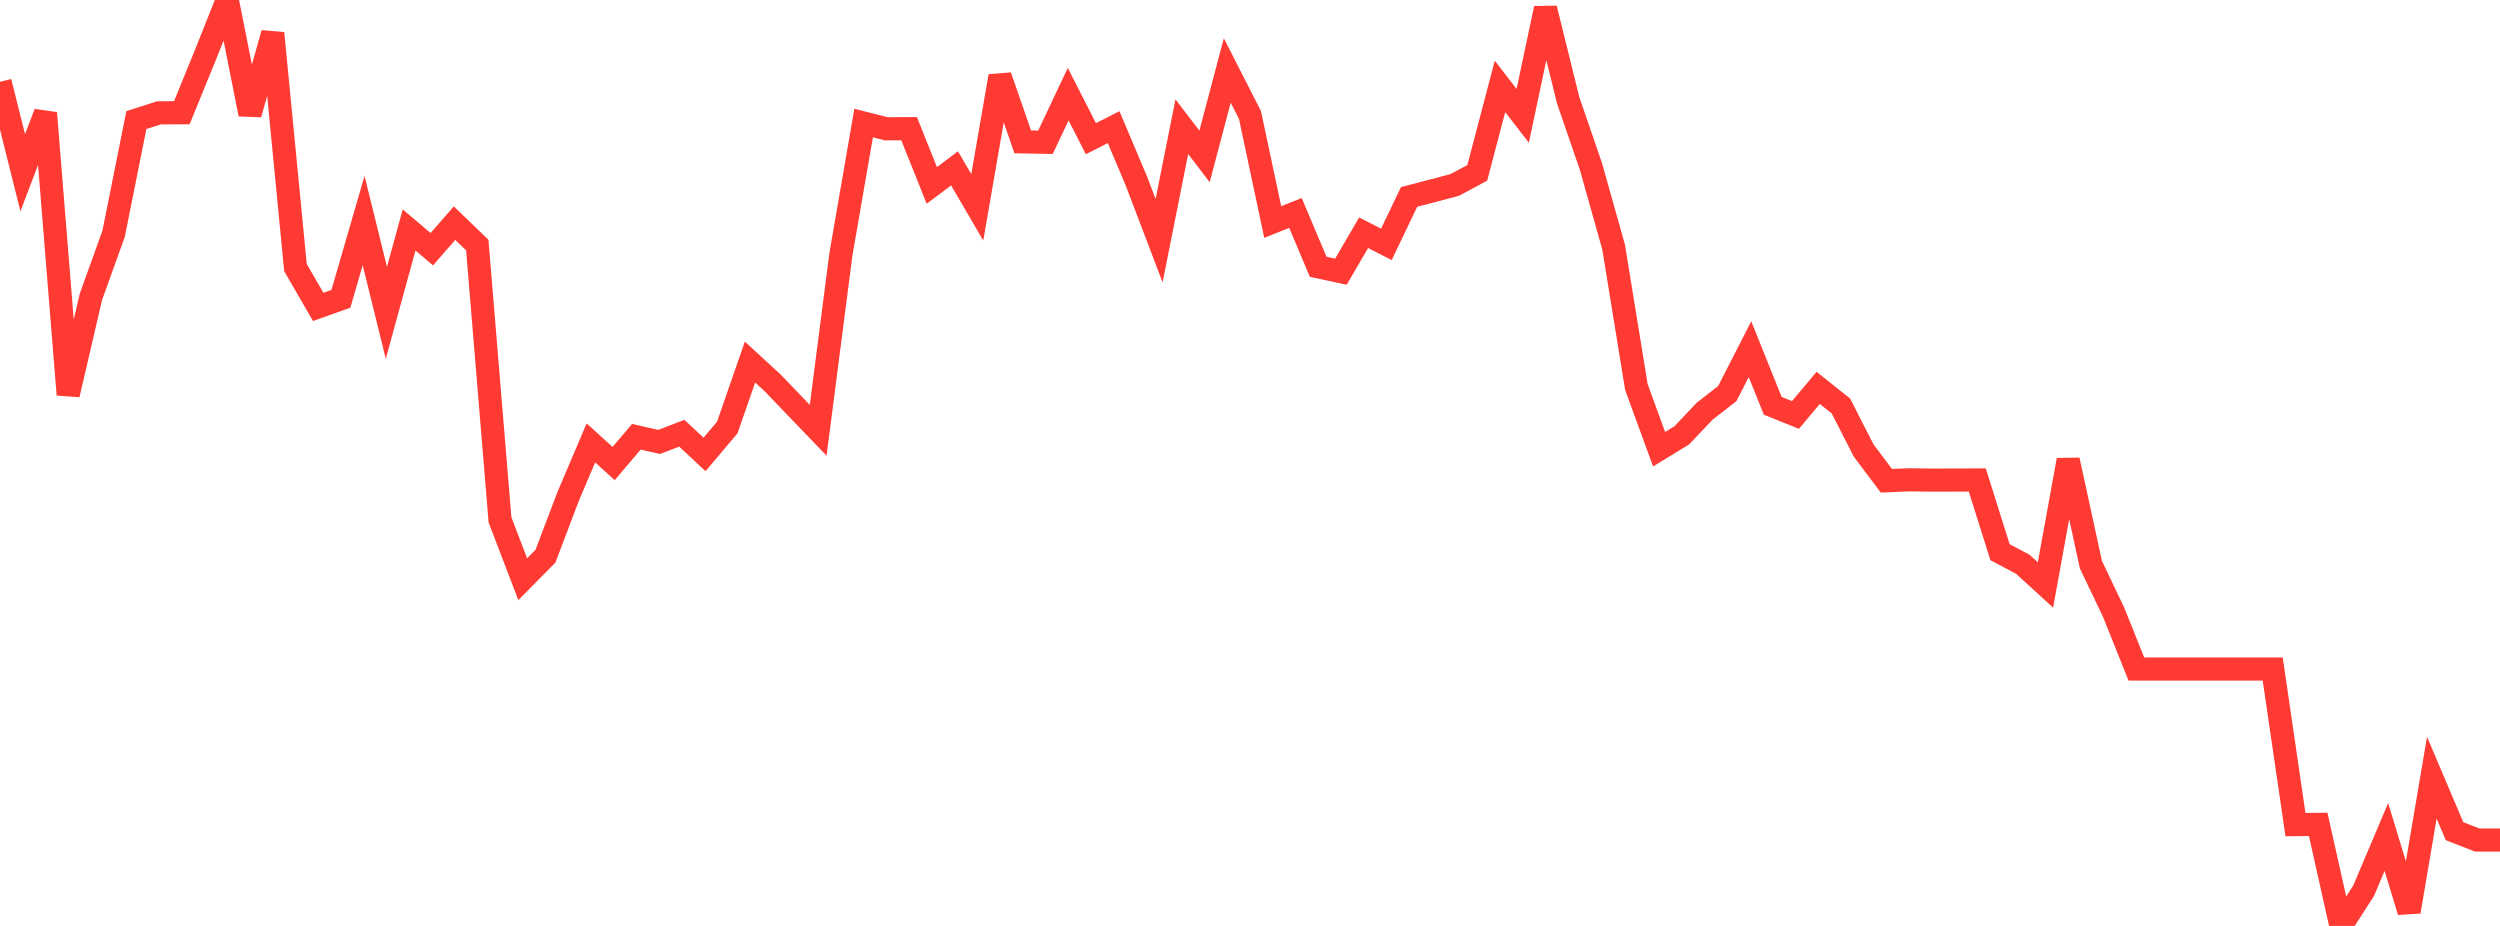 <?xml version="1.0" standalone="no"?>
<!DOCTYPE svg PUBLIC "-//W3C//DTD SVG 1.1//EN" "http://www.w3.org/Graphics/SVG/1.1/DTD/svg11.dtd">

<svg width="135" height="50" viewBox="0 0 135 50" preserveAspectRatio="none" 
  xmlns="http://www.w3.org/2000/svg"
  xmlns:xlink="http://www.w3.org/1999/xlink">


<polyline points="0.0, 4.418 1.227, 9.327 2.455, 6.103 3.682, 21.311 4.909, 16.03 6.136, 12.62 7.364, 6.483 8.591, 6.093 9.818, 6.088 11.045, 3.083 12.273, 0.0 13.5, 6.167 14.727, 1.794 15.955, 14.449 17.182, 16.572 18.409, 16.134 19.636, 11.91 20.864, 16.895 22.091, 12.418 23.318, 13.456 24.545, 12.05 25.773, 13.234 27.0, 28.07 28.227, 31.277 29.455, 30.034 30.682, 26.801 31.909, 23.917 33.136, 25.032 34.364, 23.586 35.591, 23.865 36.818, 23.394 38.045, 24.539 39.273, 23.086 40.5, 19.551 41.727, 20.679 42.955, 21.959 44.182, 23.235 45.409, 13.729 46.636, 6.645 47.864, 6.955 49.091, 6.948 50.318, 10.012 51.545, 9.091 52.773, 11.195 54.0, 4.113 55.227, 7.661 56.455, 7.683 57.682, 5.085 58.909, 7.489 60.136, 6.865 61.364, 9.775 62.591, 12.997 63.818, 6.842 65.045, 8.446 66.273, 3.806 67.5, 6.213 68.727, 11.989 69.955, 11.499 71.182, 14.408 72.409, 14.671 73.636, 12.567 74.864, 13.196 76.091, 10.633 77.318, 10.314 78.545, 9.991 79.773, 9.334 81.0, 4.665 82.227, 6.256 83.455, 0.454 84.682, 5.417 85.909, 8.985 87.136, 13.344 88.364, 20.896 89.591, 24.257 90.818, 23.508 92.045, 22.211 93.273, 21.254 94.5, 18.856 95.727, 21.912 96.955, 22.408 98.182, 20.946 99.409, 21.923 100.636, 24.325 101.864, 25.962 103.091, 25.91 104.318, 25.926 105.545, 25.923 106.773, 25.919 108.0, 29.817 109.227, 30.467 110.455, 31.589 111.682, 24.841 112.909, 30.492 114.136, 33.064 115.364, 36.129 116.591, 36.129 117.818, 36.129 119.045, 36.129 120.273, 36.129 121.5, 36.129 122.727, 36.129 123.955, 44.53 125.182, 44.516 126.409, 50.0 127.636, 48.099 128.864, 45.196 130.091, 49.228 131.318, 41.996 132.545, 44.884 133.773, 45.363 135.0, 45.363" fill="none" stroke="#ff3a33" stroke-width="1.25"/>

</svg>